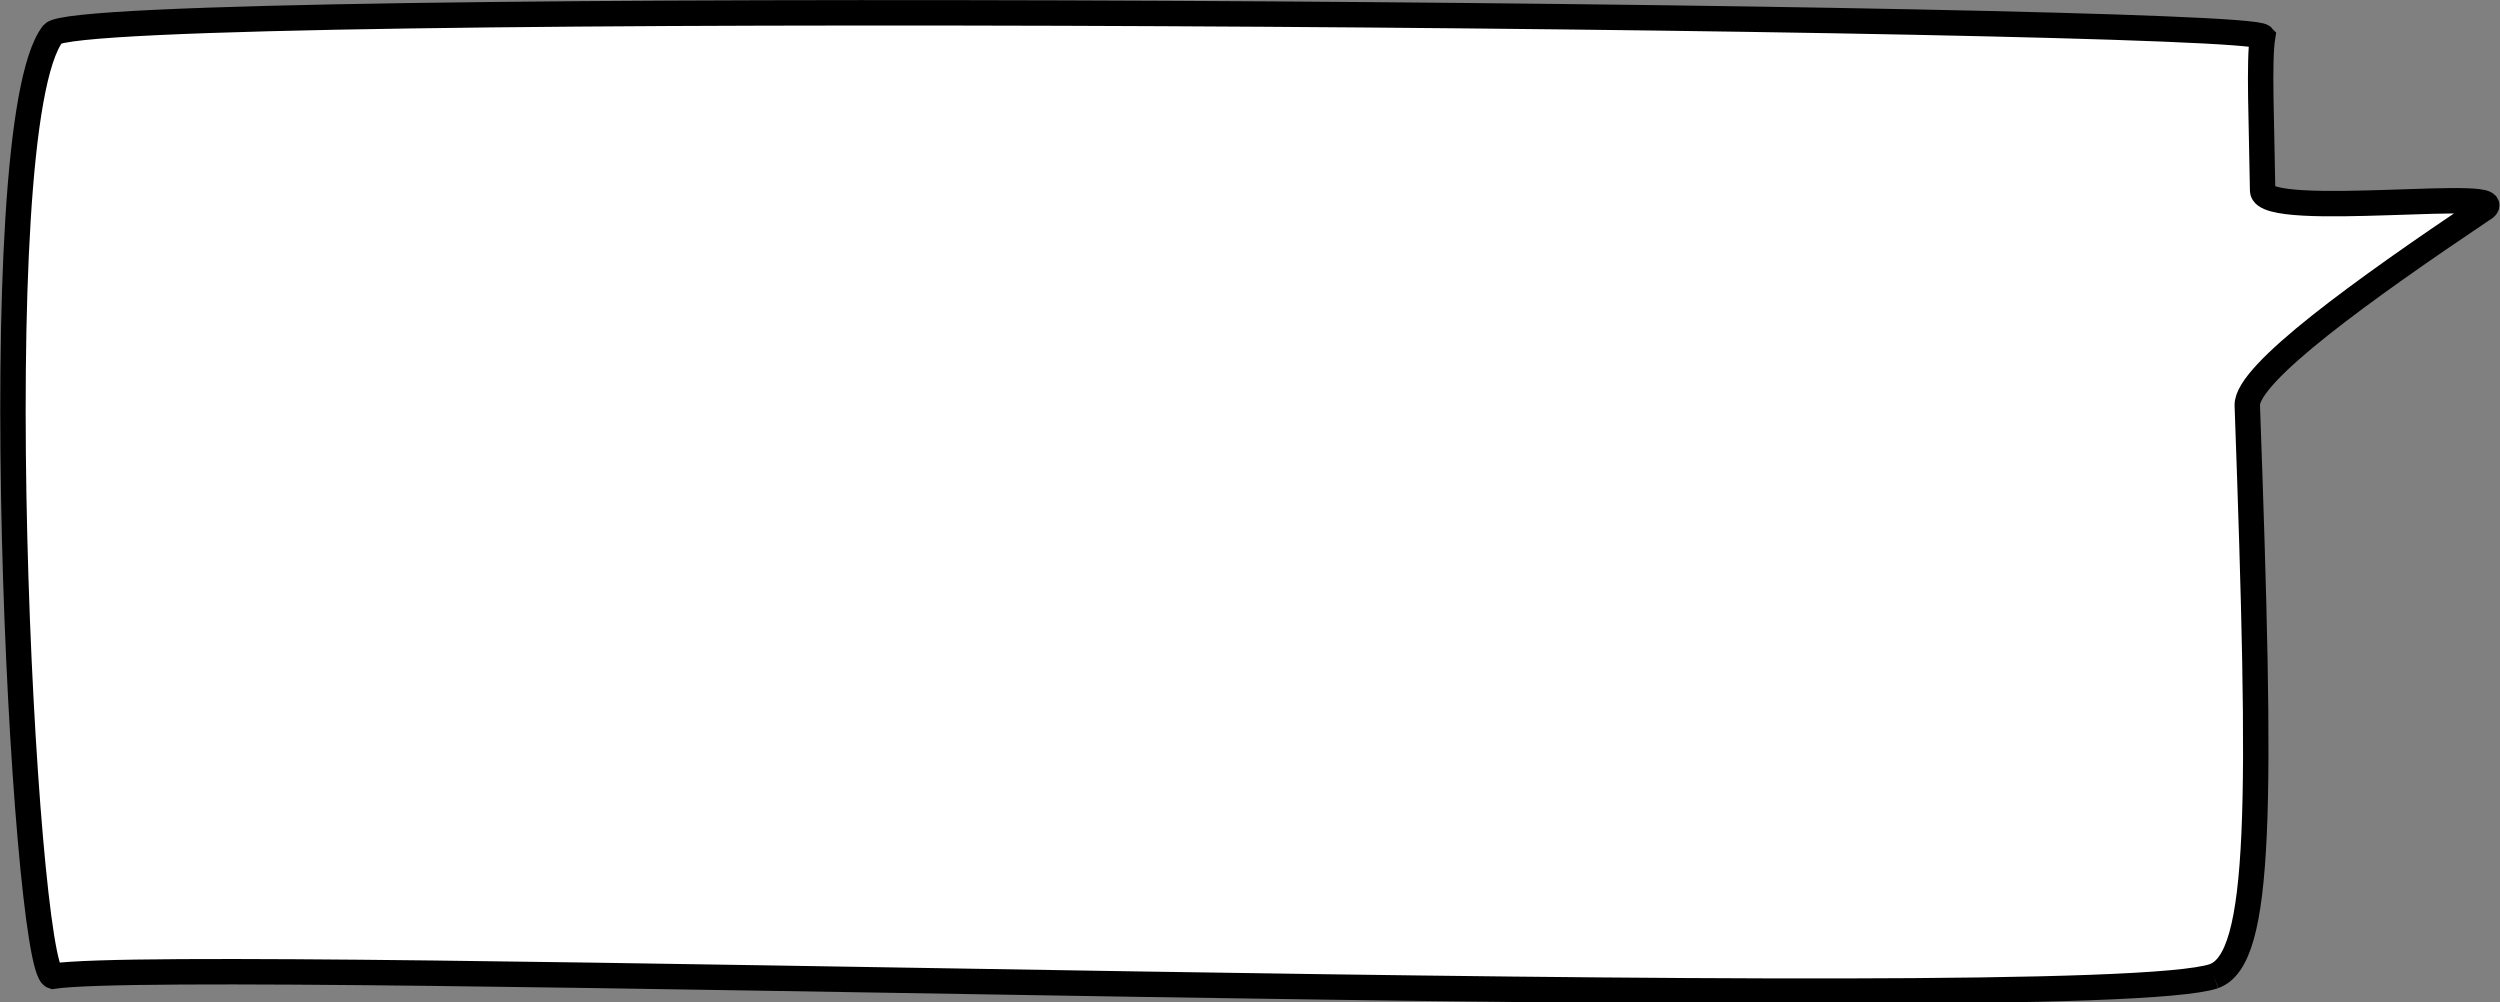<svg xmlns="http://www.w3.org/2000/svg" width="196.717" height="78.86" viewBox="0 0 196.717 78.86">
  <rect x="0" y="0" width="196.717" height="78.86" fill="#808080" stroke="none"/>
  <path id="Контур_7109" data-name="Контур 7109" d="M75.8,23.605c-1.359-3.81-13.551-3.743-44.907-2.623-2.5.09-9.141-9.164-15.386-18.458-1.9-3.426.856,17.217-1.523,17.251-5.364.077-10.222.308-12.108,0C.2,21.308-1.23,190.968,1.639,193.649c7.41,5.745,73.447,2.3,74.165,0-1.673-11.106,3.347-160.086,0-170.044" transform="translate(197.814 1.009) rotate(90)" fill="#fff" stroke="#000" stroke-width="2"/>
</svg>
